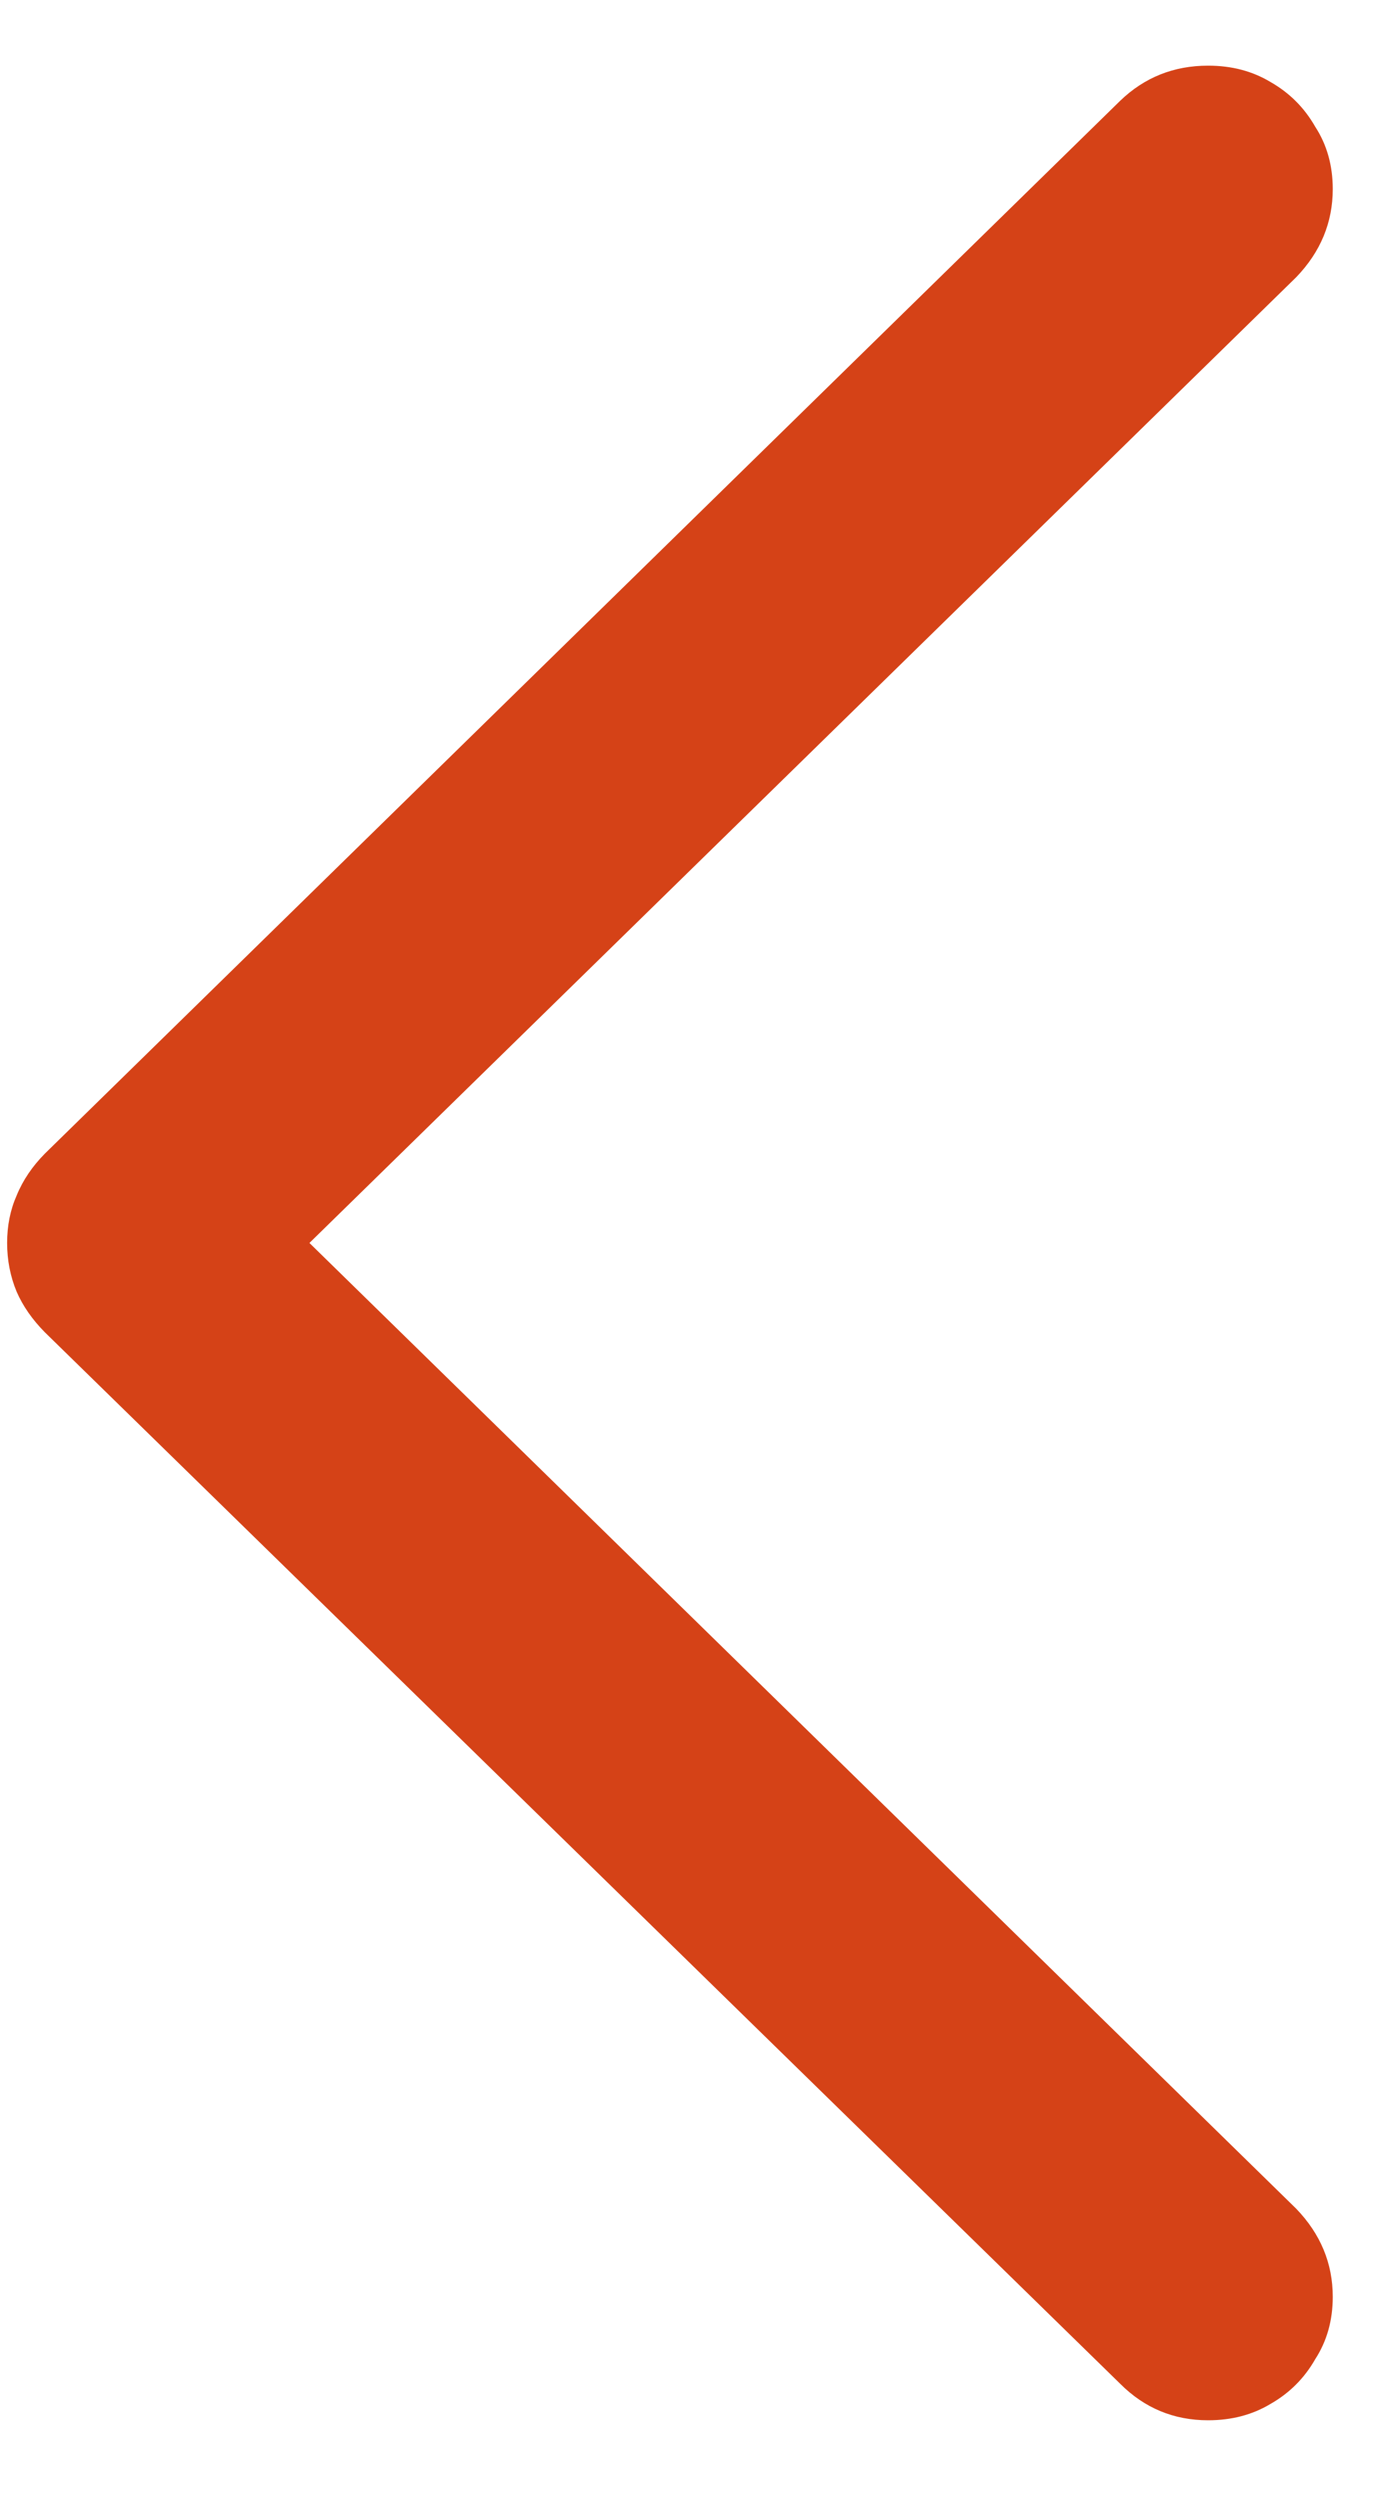 <?xml version="1.0" encoding="UTF-8"?> <svg xmlns="http://www.w3.org/2000/svg" width="15" height="27" viewBox="0 0 15 27" fill="none"><path d="M0.077 13.424C0.077 13.238 0.111 13.067 0.18 12.911C0.248 12.745 0.351 12.594 0.487 12.457L12.104 1.09C12.367 0.836 12.685 0.709 13.056 0.709C13.31 0.709 13.534 0.768 13.729 0.885C13.935 1.002 14.096 1.163 14.213 1.368C14.34 1.563 14.403 1.788 14.403 2.042C14.403 2.403 14.271 2.721 14.008 2.994L3.344 13.424L14.008 23.854C14.271 24.127 14.403 24.444 14.403 24.806C14.403 25.06 14.34 25.284 14.213 25.48C14.096 25.685 13.935 25.846 13.729 25.963C13.534 26.08 13.31 26.139 13.056 26.139C12.685 26.139 12.367 26.007 12.104 25.743L0.487 14.391C0.351 14.254 0.248 14.107 0.18 13.951C0.111 13.785 0.077 13.609 0.077 13.424Z" fill="#D54217"></path></svg> 